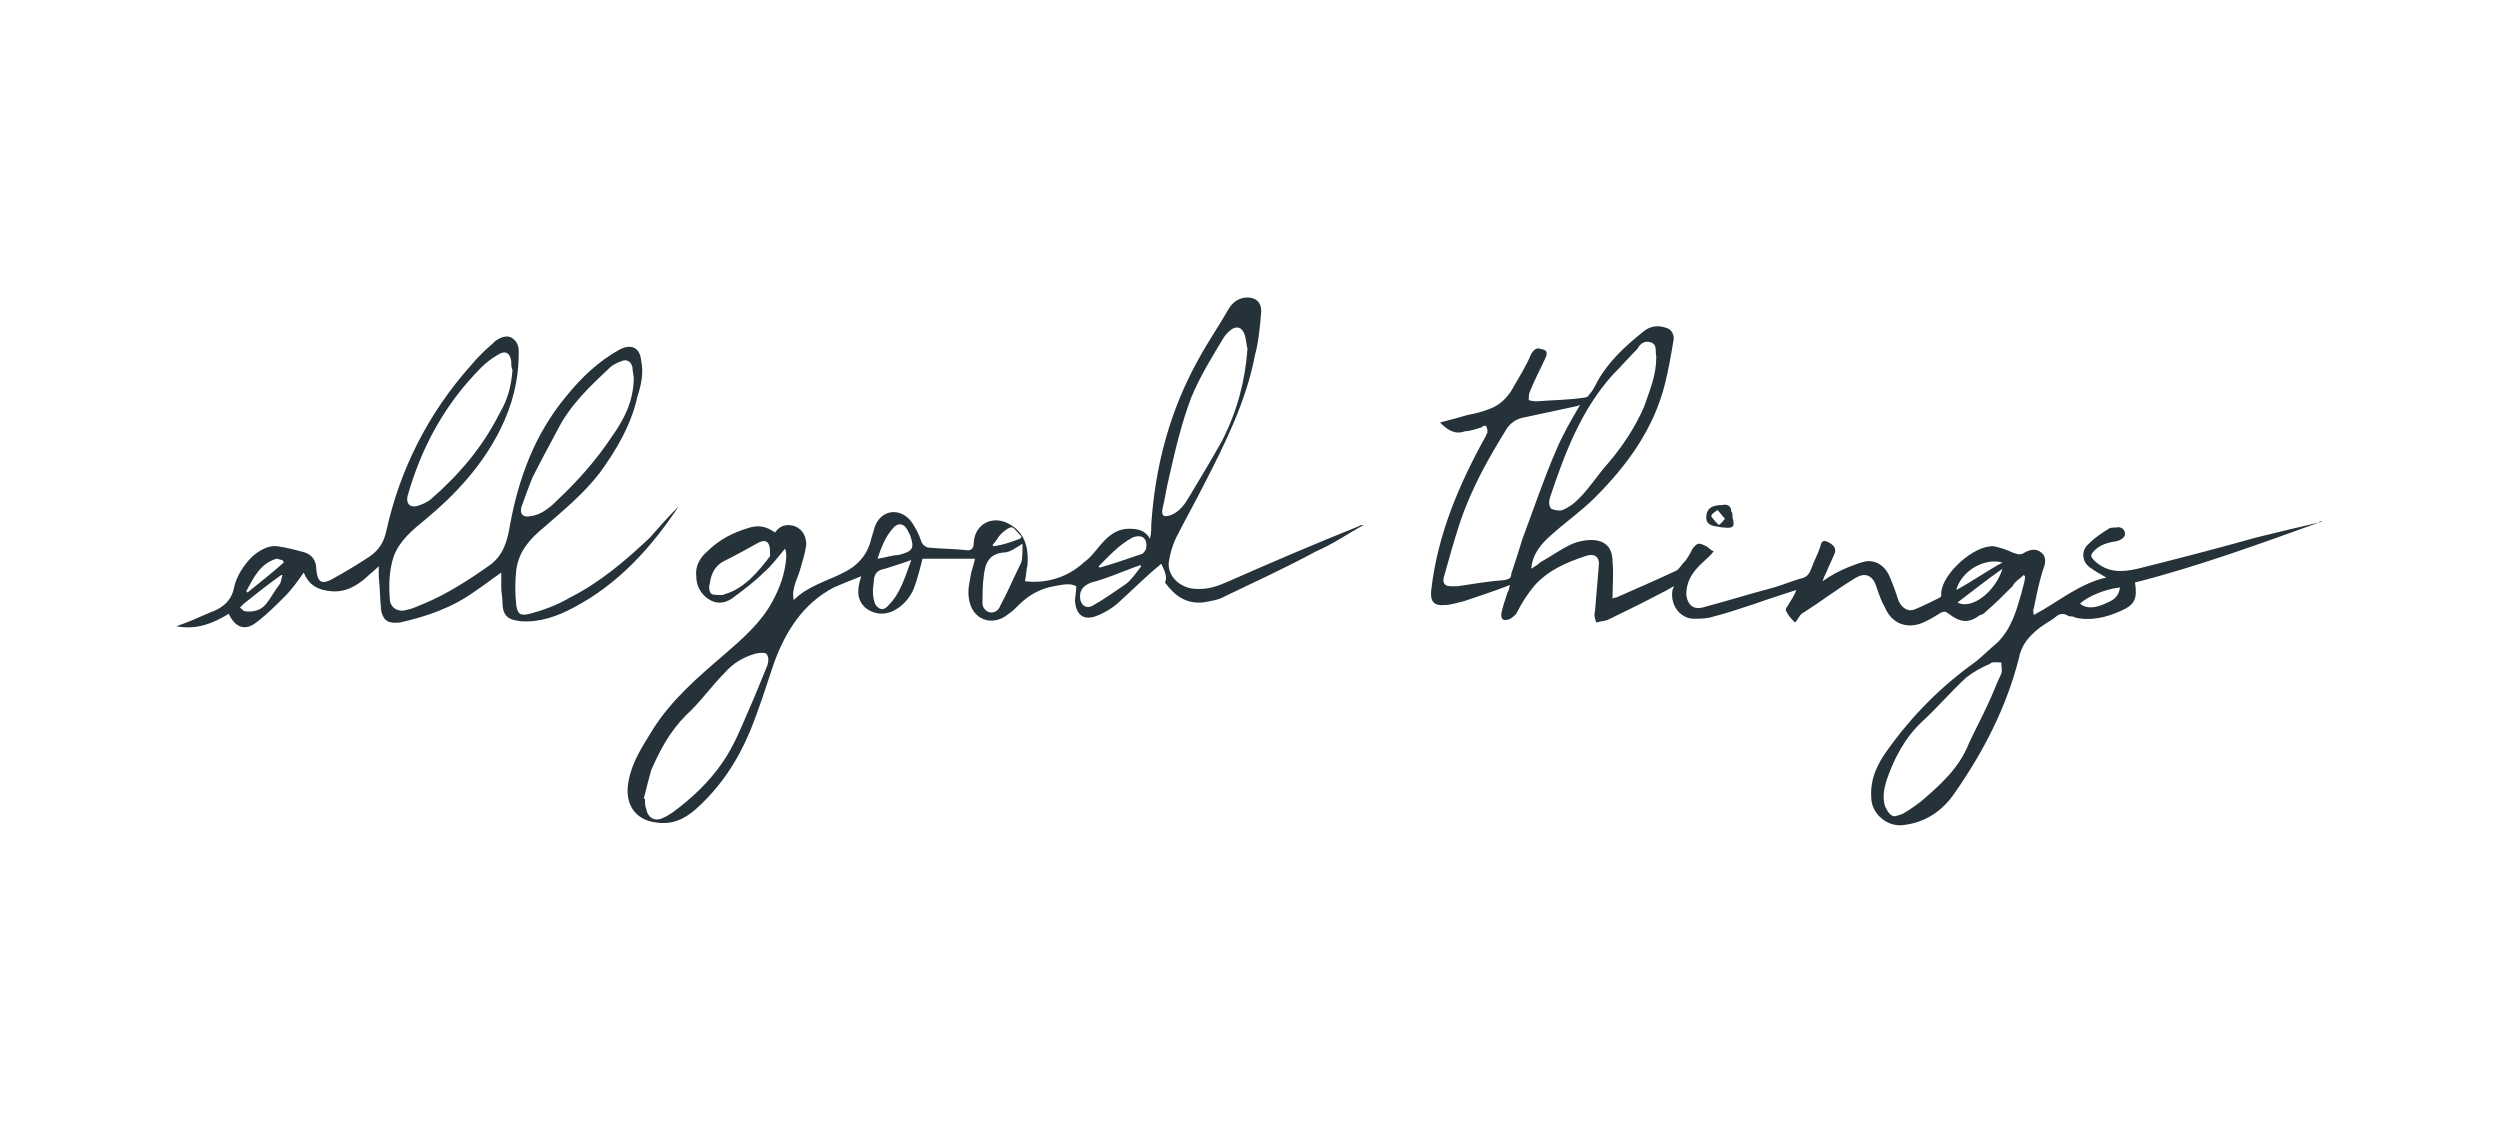 <?xml version="1.0" encoding="utf-8"?>
<!-- Generator: Adobe Illustrator 26.3.1, SVG Export Plug-In . SVG Version: 6.00 Build 0)  -->
<svg version="1.1" id="Calque_1" xmlns="http://www.w3.org/2000/svg" xmlns:xlink="http://www.w3.org/1999/xlink" x="0px" y="0px"
	 viewBox="0 0 200 90" enable-background="new 0 0 200 90" xml:space="preserve">
<g>
	<g>
		<path fill="#263239" d="M185.8,41.7c-5,1.8-9.9,3.6-15,4.9c0.2,1.3,0,1.8-1.2,2.3c-1.1,0.5-2.4,0.8-3.6,0.5
			c-0.1-0.1-0.4-0.1-0.5-0.1c-0.4-0.3-0.8-0.2-1.1,0.1c-0.4,0.3-0.8,0.5-1.2,0.8c-0.9,0.7-1.5,1.4-1.7,2.5c-1,3.9-2.8,7.4-5.1,10.7
			c-1,1.5-2.4,2.4-4.1,2.6c-1.3,0.2-2.6-0.9-2.6-2.2c-0.1-1.5,0.5-2.7,1.3-3.8c2-2.8,4.3-5.1,7.1-7.1c0.6-0.5,1.1-1,1.7-1.5
			c1.1-1.1,1.5-2.5,1.9-3.9c0.1-0.5,0.3-0.9,0.3-1.4c-0.1-0.1-0.1-0.1-0.1-0.1c-0.3,0.3-0.7,0.5-0.9,0.9c-0.7,0.7-1.4,1.4-2.1,2
			c-0.1,0.1-0.3,0.3-0.5,0.3c-0.9,0.7-1.6,0.6-2.5-0.1c-0.3-0.2-0.3-0.2-0.6-0.1c-0.5,0.3-1.1,0.7-1.7,0.9c-1.2,0.4-2.3-0.1-2.8-1.3
			c-0.3-0.5-0.5-1.1-0.7-1.7c-0.3-0.9-0.9-1.1-1.6-0.7c-1.5,0.9-2.8,1.9-4.2,2.8c-0.3,0.1-0.4,0.5-0.7,0.8c-0.3-0.3-0.5-0.5-0.7-0.9
			c-0.1-0.1,0-0.3,0.1-0.4c0.2-0.4,0.5-0.7,0.7-1.3c-1.2,0.4-2.2,0.7-3.3,1.1c-1.2,0.4-2.4,0.8-3.6,1.1c-0.5,0.1-0.9,0.1-1.4,0.1
			c-1.1-0.1-1.8-1.2-1.6-2.3c0-0.1,0.1-0.1,0.1-0.3c-0.5,0.3-0.9,0.5-1.3,0.7c-1.3,0.7-2.6,1.3-4,2c-0.3,0.1-0.6,0.1-0.9,0.2
			c-0.1-0.3-0.2-0.6-0.1-0.9c0.1-1.2,0.2-2.4,0.3-3.6c0.1-0.7-0.3-1.1-1.1-0.8c-1.5,0.5-2.9,1.1-4,2.3c-0.6,0.7-1.1,1.5-1.5,2.3
			c-0.3,0.3-0.5,0.5-0.9,0.5c-0.3,0-0.3-0.3-0.3-0.5c0.1-0.5,0.3-1.1,0.5-1.7c0.1-0.1,0.1-0.3,0.2-0.6c-1.3,0.5-2.5,0.9-3.7,1.3
			c-0.5,0.1-1,0.3-1.5,0.3c-0.9,0.1-1.2-0.3-1.1-1.2c0.5-4.4,2.2-8.4,4.3-12.2c0.1-0.1,0.1-0.3,0.2-0.4c0-0.1,0-0.3-0.1-0.5
			c-0.1-0.1-0.3,0-0.4,0.1c-0.4,0.1-0.9,0.3-1.3,0.3c-0.8,0.3-1.4-0.1-2-0.7c0.8-0.2,1.5-0.4,2.2-0.6c0.6-0.1,1.3-0.3,1.8-0.5
			c0.8-0.3,1.4-0.9,1.8-1.6c0.5-0.9,1.1-1.8,1.5-2.8c0.2-0.3,0.4-0.5,0.7-0.4c0.5,0.1,0.6,0.2,0.5,0.6c-0.4,0.9-0.9,1.8-1.3,2.8
			c-0.1,0.2-0.1,0.5-0.1,0.7c0.2,0.1,0.5,0.1,0.7,0.1c1.3-0.1,2.5-0.1,3.8-0.3c0.1,0,0.3-0.1,0.3-0.2c0.3-0.3,0.5-0.7,0.7-1.1
			c0.9-1.6,2.2-2.8,3.7-4c0.5-0.4,1.1-0.5,1.7-0.3c0.5,0.1,0.7,0.5,0.7,0.9c-0.2,1.2-0.4,2.4-0.7,3.6c-0.9,3.6-3,6.5-5.6,9.1
			c-1.1,1.1-2.4,2-3.5,3c-0.8,0.7-1.5,1.5-1.6,2.7c0.3-0.2,0.5-0.3,0.7-0.5c0.9-0.5,1.7-1.1,2.6-1.5c0.5-0.2,1-0.3,1.5-0.3
			c1.1,0,1.7,0.6,1.7,1.7c0.1,1,0,2,0,3c0.1-0.1,0.3-0.1,0.3-0.1c1.6-0.7,3.2-1.4,4.7-2.1c0.3-0.1,0.5-0.5,0.7-0.7
			c0.3-0.3,0.5-0.7,0.7-1.1c0.4-0.5,0.5-0.5,1.1-0.2c0.2,0.1,0.3,0.3,0.6,0.4c-0.3,0.4-0.7,0.7-1.1,1.1c-0.7,0.7-1.1,1.4-1.1,2.4
			c0.1,0.7,0.5,1.2,1.3,1c1.9-0.5,3.8-1.1,5.7-1.6c0.7-0.2,1.4-0.5,2.1-0.7c0.5-0.1,0.7-0.3,0.9-0.8c0.2-0.6,0.5-1.1,0.7-1.7
			c0.1-0.3,0.1-0.6,0.5-0.5c0.5,0.2,0.8,0.5,0.7,0.9c-0.2,0.5-0.5,1.1-0.7,1.6c-0.1,0.2-0.2,0.4-0.3,0.7c0.7-0.5,1.3-0.8,2-1.1
			c0.5-0.2,1-0.4,1.5-0.5c0.9-0.1,1.6,0.5,1.9,1.3c0.3,0.7,0.5,1.3,0.7,1.9c0.3,0.6,0.8,0.9,1.4,0.6c0.7-0.3,1.3-0.6,1.9-0.9
			c0.1-0.1,0.1-0.1,0.1-0.3c0-0.1,0-0.1,0-0.1c0.1-1.5,2.6-3.8,4.2-3.7c0.5,0.1,1.1,0.3,1.5,0.5c0.3,0.1,0.5,0.2,0.8,0.1
			c0.5-0.3,1-0.5,1.5-0.1c0.5,0.4,0.3,1,0.1,1.5c-0.3,1-0.5,2-0.7,3c-0.1,0.1,0,0.3,0,0.5c1.9-1,3.6-2.5,5.8-3
			c-0.5-0.3-0.9-0.5-1.3-0.8c-0.7-0.5-0.7-1.4-0.1-1.9c0.5-0.5,1.1-0.9,1.6-1.2c0.1-0.1,0.4-0.1,0.6-0.1c0.3-0.1,0.7,0.1,0.7,0.5
			c0,0.3-0.3,0.5-0.7,0.6c-0.7,0.1-1.3,0.3-1.7,0.7c-0.4,0.4-0.4,0.5,0,0.9c1,0.9,2.1,0.9,3.4,0.6c3.2-0.8,6.3-1.6,9.5-2.5
			c1.6-0.4,3.3-0.8,5-1.2C185.6,41.7,185.6,41.7,185.8,41.7z M126.4,32.4c-0.1,0-0.2,0.1-0.3,0.1c-1.4,0.3-2.8,0.6-4.2,0.9
			c-0.5,0.1-0.9,0.3-1.3,0.8c-1.5,2.4-2.9,4.9-3.8,7.6c-0.5,1.5-0.9,3-1.3,4.4c-0.1,0.5,0.1,0.7,0.6,0.7c0.1,0,0.3,0,0.5,0
			c1.3-0.2,2.5-0.4,3.8-0.5c0.3-0.1,0.5-0.1,0.5-0.5c0.3-0.9,0.6-1.8,0.9-2.8c0.9-2.4,1.7-4.8,2.7-7.1
			C125,34.8,125.7,33.6,126.4,32.4z M151.6,65.3c0.3-0.1,0.5-0.1,0.8-0.3c0.5-0.3,0.9-0.6,1.3-0.9c1.5-1.3,3-2.6,3.8-4.6
			c0.5-1.1,1-2,1.5-3.1c0.4-0.8,0.7-1.7,1.1-2.5c0.1-0.3,0-0.6,0-0.9c-0.3,0-0.7-0.1-0.9,0.1c-0.7,0.3-1.4,0.7-1.9,1.1
			c-1.2,1.1-2.3,2.4-3.5,3.5c-1.4,1.3-2.3,3-2.9,4.8c-0.2,0.7-0.3,1.3-0.1,2C151,64.9,151.2,65.3,151.6,65.3z M132.5,28.6
			c0-0.1,0-0.1,0-0.1c-0.1-0.4,0.1-0.9-0.4-1.1c-0.5-0.2-0.9,0.1-1.1,0.5c-0.7,0.7-1.3,1.4-2,2.1c-2.5,2.8-3.8,6.2-5,9.8
			c-0.1,0.3-0.1,0.7,0.1,0.9c0.2,0.1,0.7,0.2,0.9,0.1c0.5-0.2,0.9-0.5,1.3-0.9c0.9-0.9,1.5-1.9,2.4-2.9c1.1-1.3,2.1-2.8,2.8-4.4
			C132,31.2,132.5,30,132.5,28.6z M160.2,45.5c-1.3,0.9-2.4,1.8-3.6,2.7C157.7,48.8,159.6,47.4,160.2,45.5z M156.5,47.2
			c1.3-0.7,2.4-1.5,3.7-2.2C158.7,44.6,156.9,45.7,156.5,47.2z M169.6,47c-1.1,0.1-2.6,0.7-3.2,1.3c0.5,0.4,1.2,0.4,2.2-0.1
			C169.1,48,169.5,47.7,169.6,47z"/>
		<path fill="#263239" d="M92.9,45.1C91.8,46,90.8,47,89.7,48c-0.5,0.5-1.1,0.9-1.8,1.2c-1.1,0.5-1.8,0.1-1.9-1.1
			c0-0.4,0.1-0.7,0.1-1.2c-0.5-0.3-1.2-0.1-1.8,0c-1.1,0.2-2,0.7-2.8,1.5c-0.3,0.3-0.5,0.5-0.8,0.7c-1.3,1.1-3,0.5-3.2-1.3
			c-0.1-0.7,0.1-1.4,0.2-2c0.1-0.3,0.2-0.7,0.3-1.1c-1.5,0-2.8,0-4.2,0c-0.2,0.8-0.4,1.6-0.7,2.4c-0.3,0.7-0.8,1.3-1.5,1.7
			c-0.9,0.5-1.8,0.3-2.4-0.2c-0.6-0.6-0.7-1.3-0.3-2.5c-0.8,0.3-1.5,0.6-2.2,0.9c-2.5,1.3-3.9,3.6-4.8,6.1c-0.6,1.8-1.2,3.7-1.9,5.4
			c-1,2.4-2.4,4.5-4.3,6.2c-0.9,0.8-1.9,1.3-3.2,1.1c-1.7-0.2-2.6-1.5-2.2-3.4c0.3-1.5,1.1-2.7,1.9-4c1.5-2.4,3.6-4.2,5.7-6
			c1.5-1.3,3-2.6,3.9-4.3c0.6-1.1,1-2.2,1.1-3.5c0-0.3,0-0.5-0.1-0.7c-0.6,0.7-1.1,1.4-1.7,1.9c-0.7,0.7-1.5,1.3-2.3,1.9
			c-0.6,0.5-1.3,0.7-2,0.3c-0.7-0.4-1.1-1.1-1.1-1.9c-0.1-0.8,0.3-1.5,0.9-2c0.9-0.9,2-1.5,3.4-1.9c0.7-0.2,1.3-0.1,2,0.4
			c0.4-0.6,1-0.7,1.6-0.5c0.7,0.3,0.9,0.9,0.9,1.5c-0.1,0.7-0.3,1.3-0.5,2s-0.7,1.5-0.5,2.4c1.1-1.1,2.6-1.5,3.8-2.1
			c1.3-0.6,2.1-1.5,2.4-2.8c0.1-0.3,0.2-0.7,0.3-1c0.5-1.3,1.9-1.5,2.8-0.5c0.4,0.5,0.7,1.1,0.9,1.7c0.1,0.3,0.3,0.4,0.5,0.5
			c1,0.1,2,0.1,3,0.2c0.5,0.1,0.7-0.1,0.7-0.6c0.1-1.5,1.5-2.2,2.8-1.5c1.3,0.7,1.6,1.9,1.5,3.3c-0.1,0.4-0.1,0.8-0.2,1.3
			c1.7,0.2,3.4-0.3,4.7-1.5c0.7-0.5,1.1-1.2,1.7-1.8c0.5-0.5,1.1-0.9,1.9-0.9c0.7,0,1.3,0.1,1.7,0.8c0.1-0.5,0.1-0.7,0.1-1.1
			c0.3-4.7,1.5-9.2,3.8-13.3c0.7-1.3,1.6-2.6,2.4-4c0.3-0.5,0.8-0.9,1.5-0.9c0.7,0,1.1,0.4,1.1,1.1c-0.1,1.2-0.2,2.4-0.5,3.5
			c-0.7,3.7-2.4,7.1-4.1,10.4c-0.7,1.4-1.5,2.8-2.2,4.2c-0.3,0.6-0.5,1.3-0.6,2c-0.1,1.1,0.9,2,2,2.1c1.1,0.1,1.9-0.2,2.8-0.6
			c3.4-1.5,6.9-3,10.4-4.4c0.1-0.1,0.3-0.1,0.4-0.1c-1.3,0.7-2.4,1.5-3.8,2.1c-2.4,1.3-4.8,2.4-7.3,3.6c-0.5,0.3-1.2,0.4-1.8,0.5
			c-1.3,0.1-2.2-0.5-3-1.6C93.4,46.2,93.2,45.7,92.9,45.1z M51.5,63.9c0.1,0,0.1,0,0.1,0.1c0,0.3,0,0.5,0.1,0.7
			c0.1,0.7,0.7,1.1,1.4,0.7c0.3-0.1,0.5-0.3,0.7-0.4c1.5-1.1,2.9-2.4,4-4c0.9-1.3,1.5-2.8,2.1-4.2c0.5-1.1,1-2.4,1.5-3.6
			c0.1-0.3,0.1-0.7-0.1-0.9c-0.1-0.1-0.5-0.1-0.9,0c-1,0.3-1.8,0.8-2.4,1.5c-1.1,1.1-2,2.4-3.1,3.4c-1.3,1.3-2.1,2.8-2.8,4.4
			C51.9,62.3,51.7,63.1,51.5,63.9z M99.8,27.9c-0.1-0.3-0.1-0.9-0.3-1.3s-0.5-0.5-0.9-0.3c-0.3,0.2-0.5,0.4-0.7,0.7
			c-0.9,1.5-1.9,3.1-2.6,4.8c-0.8,2.1-1.3,4.3-1.8,6.5c-0.2,0.8-0.3,1.6-0.5,2.4c-0.1,0.6,0.1,0.7,0.7,0.5c0.7-0.3,1.1-0.9,1.4-1.4
			c0.9-1.5,1.8-3,2.7-4.6C99,32.8,99.6,30.5,99.8,27.9z M81.8,43.5c-0.5,0.3-1,0.7-1.5,0.7c-1.2,0.1-1.5,0.9-1.6,1.9
			c-0.1,0.7-0.1,1.5-0.1,2.2c0,0.3,0.3,0.7,0.7,0.7c0.3,0,0.6-0.2,0.7-0.5c0.6-1.1,1.1-2.3,1.7-3.5C81.8,44.7,81.8,44.1,81.8,43.5z
			 M61.6,44.1c0-0.7-0.3-1-0.9-0.7c-0.9,0.5-1.8,1-2.8,1.5c-0.6,0.3-1,0.9-1.1,1.7c-0.1,0.3-0.1,0.7,0.1,0.9
			c0.1,0.1,0.5,0.1,0.9,0.1c0.1,0,0.2-0.1,0.3-0.1c1.5-0.5,2.5-1.7,3.5-3C61.6,44.3,61.6,44.1,61.6,44.1z M72.9,44.8
			c-0.8,0.3-1.5,0.5-2.1,0.7c-0.7,0.1-0.9,0.5-0.9,1.1c-0.1,0.6-0.1,1.1,0.1,1.7c0.3,0.5,0.7,0.6,1.1,0.1
			C72,47.5,72.4,46.2,72.9,44.8z M91.3,45.3c-0.1-0.1-0.1-0.1-0.1-0.1c-0.1,0.1-0.3,0.1-0.5,0.2c-1.1,0.4-2.2,0.9-3.4,1.2
			c-0.5,0.2-0.9,0.5-0.9,1.1c0,0.7,0.5,1.1,1.1,0.7c0.9-0.5,1.7-1.1,2.6-1.7C90.6,46.3,90.9,45.8,91.3,45.3z M70.2,44.7
			c0.7-0.1,1.2-0.3,1.7-0.3c1.1-0.3,1.3-0.5,0.9-1.6c0-0.1-0.1-0.1-0.1-0.2c-0.3-0.7-0.8-0.9-1.3-0.3C70.8,43,70.5,43.8,70.2,44.7z
			 M87.9,45.3c0,0.1,0.1,0.1,0.1,0.1c1.1-0.3,2.2-0.7,3.4-1.1c0.1-0.1,0.3-0.3,0.3-0.5c0.1-0.7-0.3-1.1-1.1-0.8
			C89.5,43.6,88.7,44.5,87.9,45.3z M81.6,43.1c0.1-0.1,0.1-0.1,0.1-0.2c-0.3-0.3-0.5-0.6-0.7-0.7s-0.7,0.3-0.9,0.5
			c-0.3,0.3-0.4,0.6-0.7,0.9c0.1,0.1,0.1,0.1,0.1,0.1C80.2,43.6,80.8,43.4,81.6,43.1z"/>
		<path fill="#263239" d="M54.3,40.5c-2.2,3.3-4.8,6.2-8.4,8.1c-1.3,0.7-2.7,1.2-4.2,1.1c-0.9-0.1-1.5-0.3-1.5-1.5
			c0-0.4-0.1-0.8-0.1-1.2s0-0.8,0-1.2c-0.7,0.5-1.5,1.1-2.1,1.5c-1.8,1.3-3.8,2-6,2.5c-0.9,0.1-1.3-0.1-1.5-0.9
			c-0.1-0.9-0.1-1.8-0.2-2.8c0-0.3,0-0.5,0-0.8c-0.3,0.3-0.7,0.6-1,0.9c-0.8,0.7-1.7,1.2-2.8,1.1c-1.1-0.1-1.8-0.5-2.2-1.5
			c-0.5,0.7-0.9,1.3-1.5,1.9c-0.7,0.7-1.5,1.5-2.3,2.1c-0.9,0.7-1.7,0.4-2.2-0.7c-1.3,0.8-2.6,1.3-4.2,1c0.9-0.3,1.8-0.7,2.7-1.1
			c0.9-0.3,1.7-0.9,1.9-1.9c0.2-1,0.8-1.9,1.5-2.6c0.6-0.5,1.3-0.9,2-0.8c0.7,0.1,1.5,0.3,2.2,0.5c0.6,0.2,0.9,0.7,0.9,1.3
			c0.1,1.2,0.5,1.3,1.5,0.7c0.9-0.5,1.9-1.1,2.8-1.7c0.7-0.5,1.1-1.1,1.3-2c1.1-5,3.4-9.5,6.8-13.3c0.5-0.6,1.1-1.2,1.7-1.7
			c0.1-0.1,0.1-0.1,0.2-0.2c0.4-0.3,0.9-0.5,1.3-0.3c0.5,0.3,0.6,0.7,0.6,1.2c0,2.2-0.5,4.2-1.5,6.2c-1.4,2.8-3.5,5.1-5.9,7.1
			c-1.1,0.9-2.1,1.7-2.6,3c-0.4,1.2-0.4,2.4-0.3,3.6c0.1,0.5,0.6,0.9,1.3,0.7c0.5-0.1,0.9-0.3,1.4-0.5c1.9-0.8,3.6-1.9,5.3-3.1
			c1.1-0.8,1.4-2,1.6-3.2c0.7-3.8,2-7.3,4.5-10.3c1.2-1.5,2.6-2.8,4.2-3.7c0.9-0.5,1.7-0.3,1.8,0.9c0.2,0.9,0,1.9-0.3,2.8
			C50.5,34,49.3,36,48,37.8c-1.3,1.7-2.9,3-4.5,4.4c-1.1,0.9-2,1.9-2.2,3.4c-0.1,0.9-0.1,1.9,0,2.8c0.1,0.7,0.3,0.9,1.1,0.7
			c1.1-0.3,2.2-0.7,3.2-1.3c2.4-1.2,4.5-3,6.4-4.8C52.7,42.2,53.4,41.4,54.3,40.5C54.2,40.4,54.2,40.4,54.3,40.5z M50.7,30.2
			c0-0.1-0.1-0.5-0.1-0.8c-0.1-0.5-0.5-0.7-0.9-0.5c-0.3,0.1-0.7,0.3-0.9,0.5c-1.6,1.5-3.2,3-4.2,5c-0.7,1.3-1.4,2.6-2,3.8
			c-0.3,0.7-0.6,1.6-0.9,2.4c-0.1,0.5,0.1,0.8,0.7,0.7c0.9-0.1,1.6-0.7,2.2-1.3c1.6-1.5,3.1-3.2,4.3-5
			C49.9,33.6,50.7,32.1,50.7,30.2z M41,29.6c-0.1-0.2-0.1-0.4-0.1-0.7c-0.1-0.7-0.5-0.9-1.1-0.5c-0.5,0.3-0.9,0.6-1.3,1
			c-2.9,2.9-4.8,6.4-5.9,10.3c-0.1,0.5,0.1,0.9,0.7,0.8c0.4-0.1,0.8-0.3,1.1-0.5c2.3-2,4.2-4.2,5.6-7C40.6,32,40.9,30.9,41,29.6z
			 M22.6,46c-0.1,0-0.1,0-0.1,0c-1,0.7-2,1.5-3,2.3c-0.1,0.1-0.2,0.2-0.3,0.3c0.1,0.1,0.3,0.3,0.4,0.3c0.7,0.1,1.3-0.1,1.7-0.6
			c0.4-0.5,0.7-1.1,1.1-1.6C22.5,46.5,22.5,46.3,22.6,46z M22.7,45c0-0.1-0.1-0.1-0.1-0.2c-0.2,0-0.3-0.1-0.5-0.1
			c-1.3,0.4-1.8,1.5-2.4,2.6c0.1,0.1,0.1,0.1,0.1,0.1C20.8,46.6,21.8,45.8,22.7,45z"/>
		<path fill="#263239" d="M137.8,40.4c0.4-0.1,0.7,0.1,0.7,0.5c0.1,0.1,0.1,0.3,0.1,0.5c0.2,0.7,0.1,0.9-0.7,0.8
			c-0.3,0-0.5-0.1-0.7-0.1c-0.5-0.1-0.7-0.3-0.7-0.7C136.5,40.8,136.8,40.4,137.8,40.4z M137.5,42c0.3-0.2,0.3-0.3,0.5-0.5
			c-0.2-0.2-0.4-0.5-0.6-0.7c-0.1,0.1-0.5,0.3-0.5,0.5C137.1,41.6,137.3,41.8,137.5,42z"/>
	</g>
</g>
</svg>
